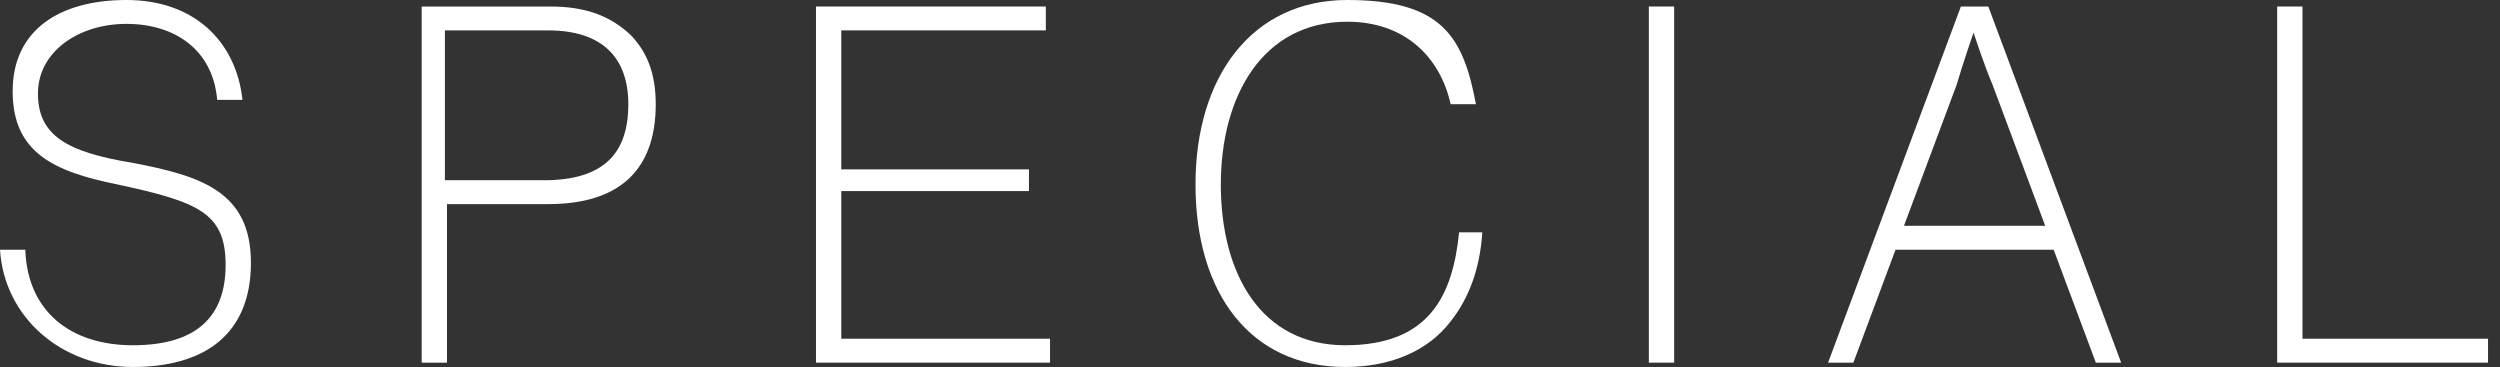 <svg width="109" height="16" viewBox="0 0 109 16" fill="none" xmlns="http://www.w3.org/2000/svg">
<rect x="0" y="0" width="109" height="16" fill="#333333" stroke="none"/>
<path d="M0 10.888H1.103C1.195 13.539 3.034 15.053 5.792 15.053C8.55 15.053 9.837 13.822 9.837 11.55C9.837 9.278 8.641 8.805 5.148 8.047C2.298 7.479 0.552 6.627 0.552 3.976C0.552 1.325 2.574 0 5.516 0C8.458 0 10.296 1.799 10.572 4.355H9.469C9.285 2.178 7.63 1.041 5.516 1.041C3.401 1.041 1.655 2.272 1.655 4.071C1.655 5.87 2.85 6.627 5.792 7.101C8.733 7.669 10.94 8.331 10.94 11.456C10.94 14.58 8.917 16 5.792 16C2.666 16 0.184 13.822 0 10.888Z" fill="white"/>
<path d="M18.294 0.284H23.994C25.648 0.284 26.66 0.757 27.487 1.515C28.222 2.272 28.59 3.219 28.59 4.544C28.59 7.479 26.935 8.899 23.902 8.899H19.489V15.811H18.386V0.284H18.294ZM19.397 7.858H23.718C26.384 7.858 27.395 6.627 27.395 4.544C27.395 2.462 26.2 1.325 23.902 1.325H19.397V7.858Z" fill="white"/>
<path d="M35.669 0.284H45.598V1.325H36.68V7.385H44.862V8.331H36.68V14.769H45.781V15.811H35.577V0.284H35.669Z" fill="white"/>
<path d="M52.124 8.047C52.124 3.314 54.607 0 58.743 0C62.88 0 63.8 1.609 64.351 4.544H63.248C62.788 2.462 61.226 0.947 58.743 0.947C55.066 0.947 53.228 4.166 53.228 8.047C53.228 11.929 54.974 15.053 58.652 15.053C62.329 15.053 63.34 12.876 63.616 10.13H64.627C64.535 11.645 64.076 12.97 63.248 14.012C62.237 15.337 60.582 16 58.652 16C54.515 16 52.124 12.781 52.124 8.047Z" fill="white"/>
<path d="M71.89 0.284H72.993V15.811H71.89V0.284Z" fill="white"/>
<path d="M85.495 0.284H86.69L92.482 15.811H91.379L89.54 10.888H82.645L80.807 15.811H79.704L85.495 0.284ZM83.013 9.846H89.172L86.874 3.692C86.507 2.84 86.047 1.42 86.047 1.42C86.047 1.42 85.587 2.746 85.311 3.692L83.013 9.846Z" fill="white"/>
<path d="M99.285 0.284H100.388V14.769H108.478V15.811H99.285V0.284Z" fill="white"/>
</svg>
